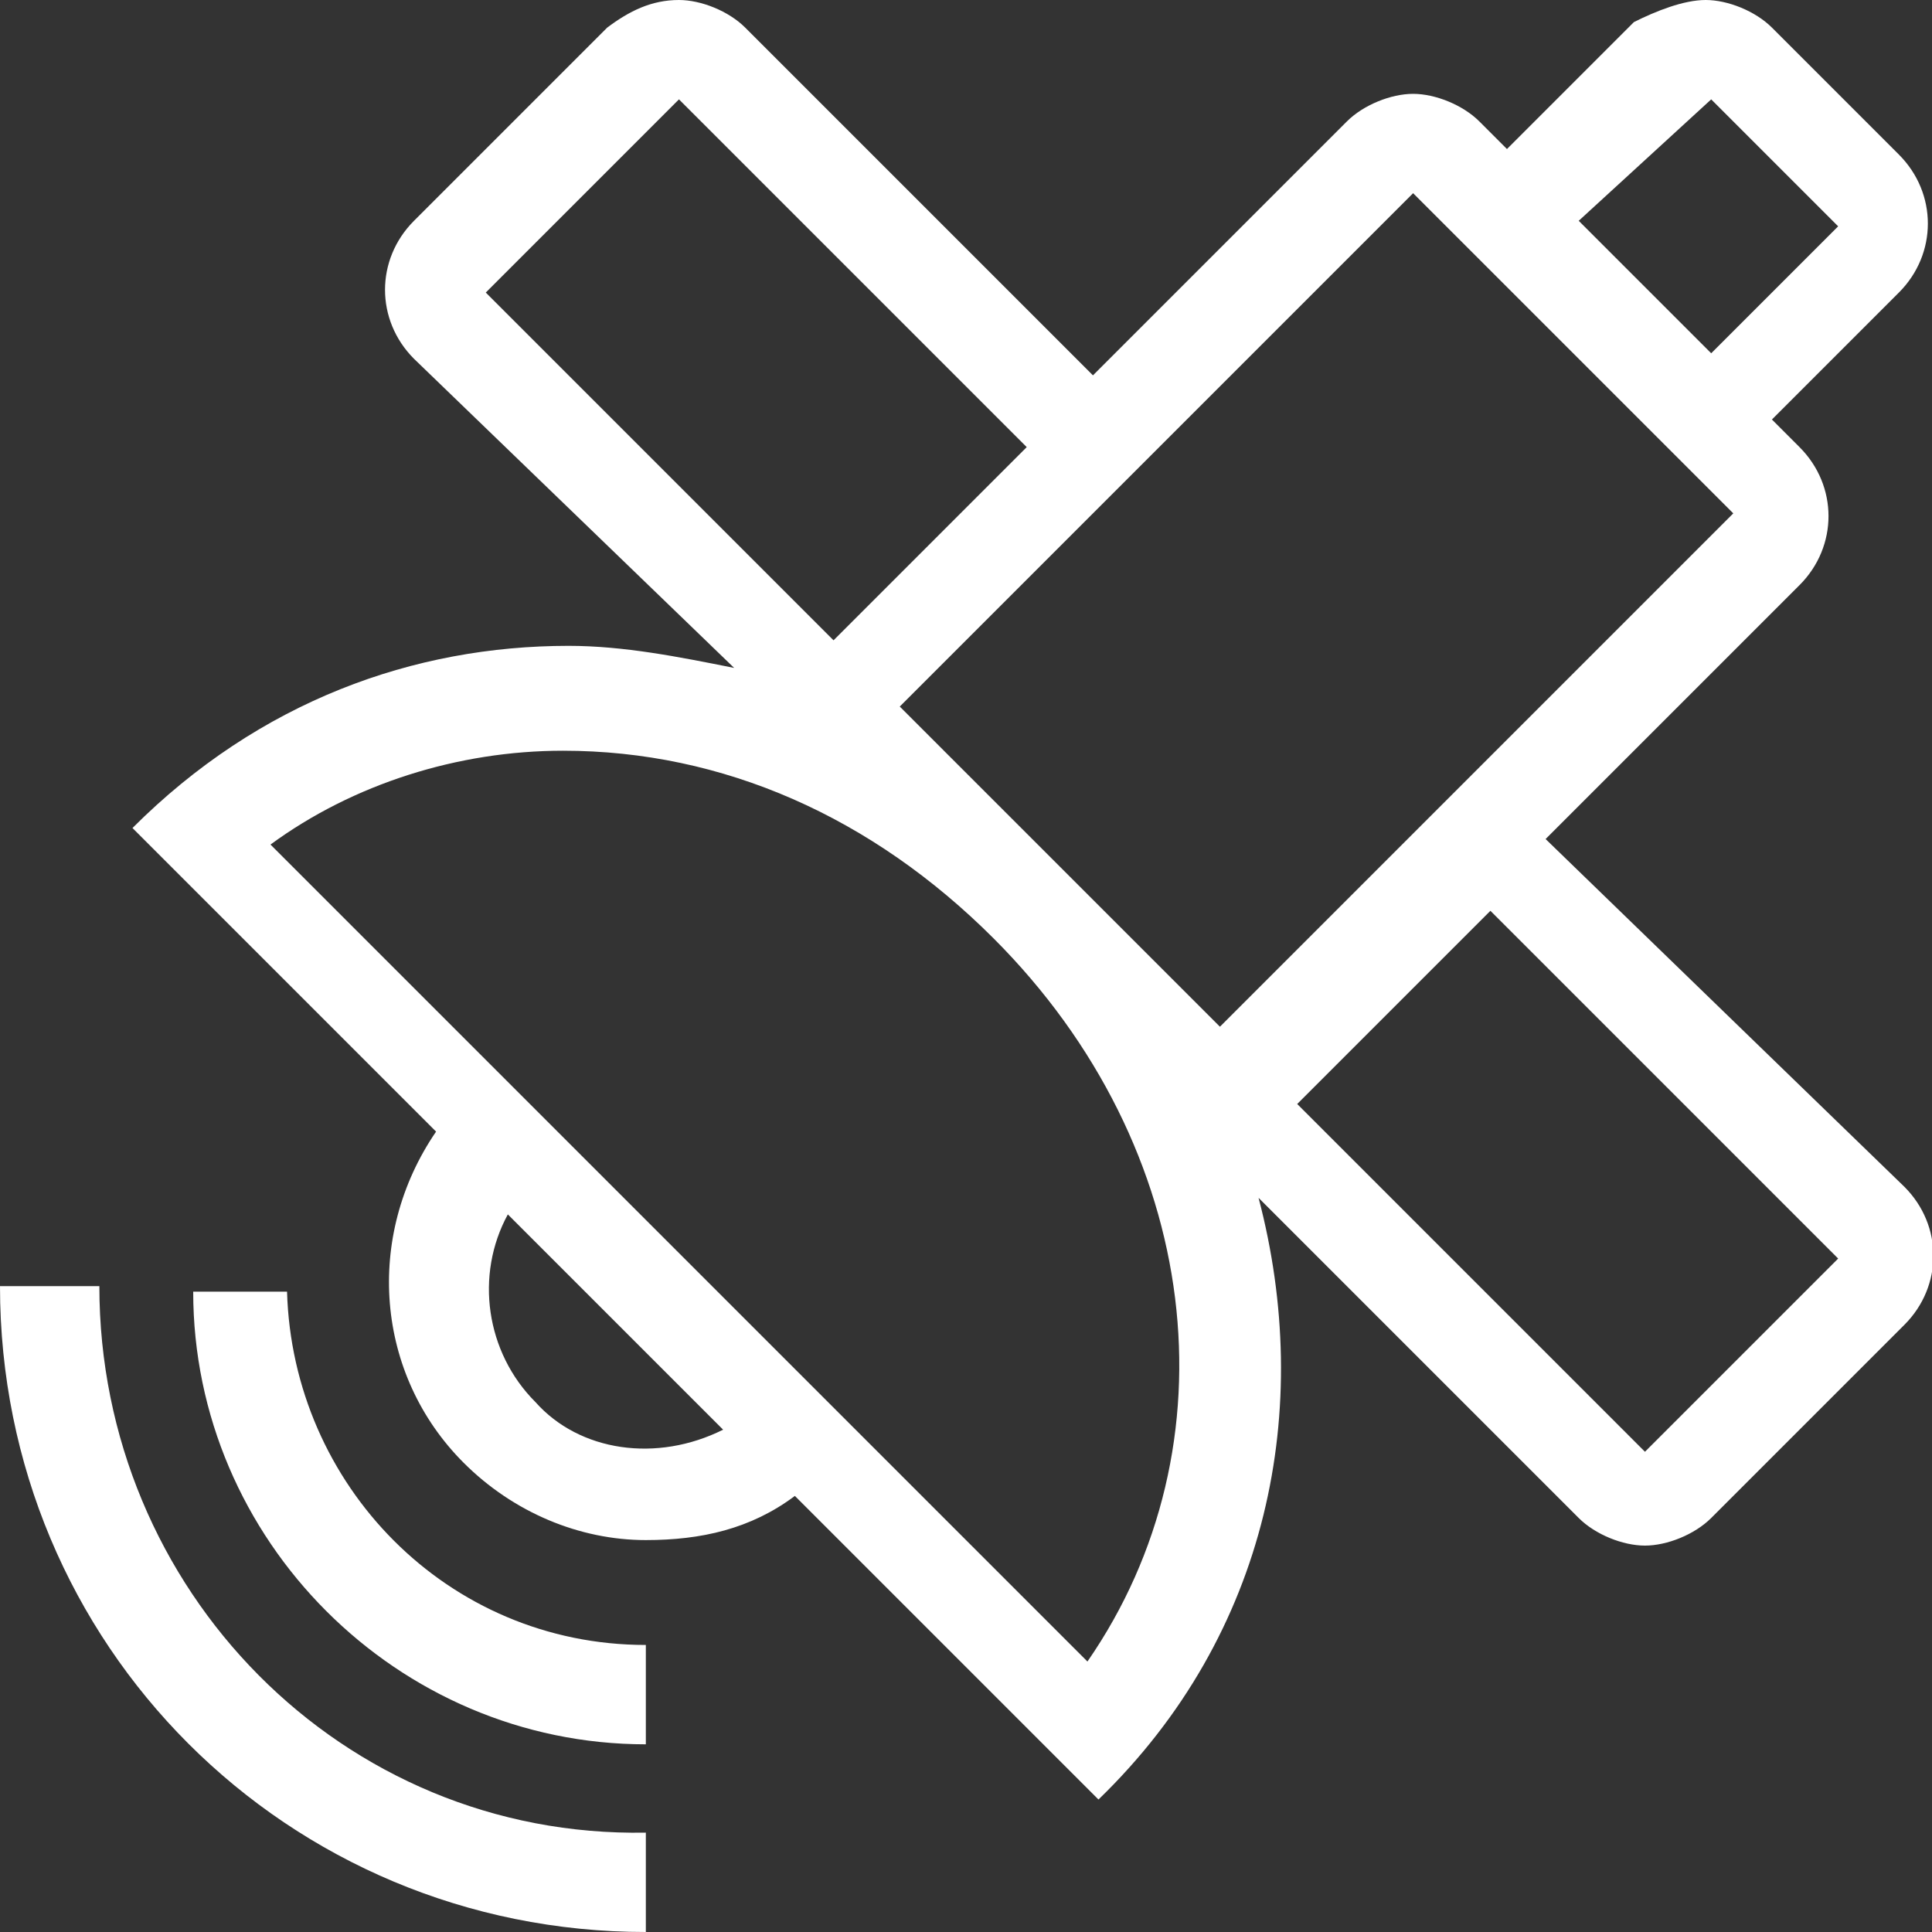 <?xml version="1.0" encoding="utf-8"?>
<!-- Generator: Adobe Illustrator 19.0.0, SVG Export Plug-In . SVG Version: 6.00 Build 0)  -->
<svg version="1.1" id="Frame" xmlns="http://www.w3.org/2000/svg" xmlns:xlink="http://www.w3.org/1999/xlink" x="0px" y="0px"
	 viewBox="0 0 35 35" style="enable-background:new 0 0 35 35;" xml:space="preserve">
<rect x="0" y="0" width="35" height="35" fill="#333333" stroke="none"/>
<style type="text/css">
	.st0{fill:#FFFFFF;}
</style>
<path class="st0" d="M11.7,29.8v1.8c-4.5,0-8.2-3.7-8.2-8.2h1.7C5.3,26.9,8.1,29.8,11.7,29.8z M1.8,23.3H0C0,29.8,5.2,35,11.7,35
	v-1.8C6.2,33.3,1.8,28.8,1.8,23.3z M34.5,21.5c0.7,0.7,0.7,1.8,0,2.5L31,27.5c-0.3,0.3-0.8,0.5-1.2,0.5c-0.4,0-0.9-0.2-1.2-0.5
	l-5.8-5.8c1,3.8,0.2,7.9-2.9,10.9l-5.5-5.5c-0.8,0.6-1.7,0.8-2.7,0.8c-1.2,0-2.4-0.5-3.3-1.4c-1.6-1.6-1.8-4.1-0.5-6l-5.5-5.5
	c2.3-2.3,5.1-3.3,7.9-3.3c1,0,2,0.2,3,0.4L7.5,6.5C6.8,5.8,6.8,4.7,7.5,4L11,0.5C11.4,0.2,11.8,0,12.3,0c0.4,0,0.9,0.2,1.2,0.5
	l6.3,6.3l4.6-4.6c0.3-0.3,0.8-0.5,1.2-0.5c0.4,0,0.9,0.2,1.2,0.5l0.5,0.5l2.3-2.3C30,0.2,30.5,0,30.9,0c0.4,0,0.9,0.2,1.2,0.5
	l2.3,2.3c0.7,0.7,0.7,1.8,0,2.5l-2.3,2.3l0.5,0.5c0.7,0.7,0.7,1.8,0,2.5l-4.6,4.6L34.5,21.5z M28.6,4L31,6.4l2.3-2.3l-2.3-2.3
	L28.6,4z M16.3,12.8l5.8,5.8l9.3-9.3l-5.8-5.8L16.3,12.8z M8.8,5.3l6.3,6.3l3.5-3.5l-6.3-6.3L8.8,5.3z M13.1,25.9l-3.9-3.9
	c-0.6,1.1-0.4,2.5,0.5,3.4C10.5,26.3,11.9,26.5,13.1,25.9z M18,17L18,17c-2.2-2.2-4.9-3.4-7.8-3.4c-1.9,0-3.8,0.6-5.3,1.7l14.8,14.8
	C22.4,26.2,21.8,20.8,18,17z M33.3,22.8l-6.3-6.3l-3.5,3.5l6.3,6.3L33.3,22.8z"/>
</svg>
